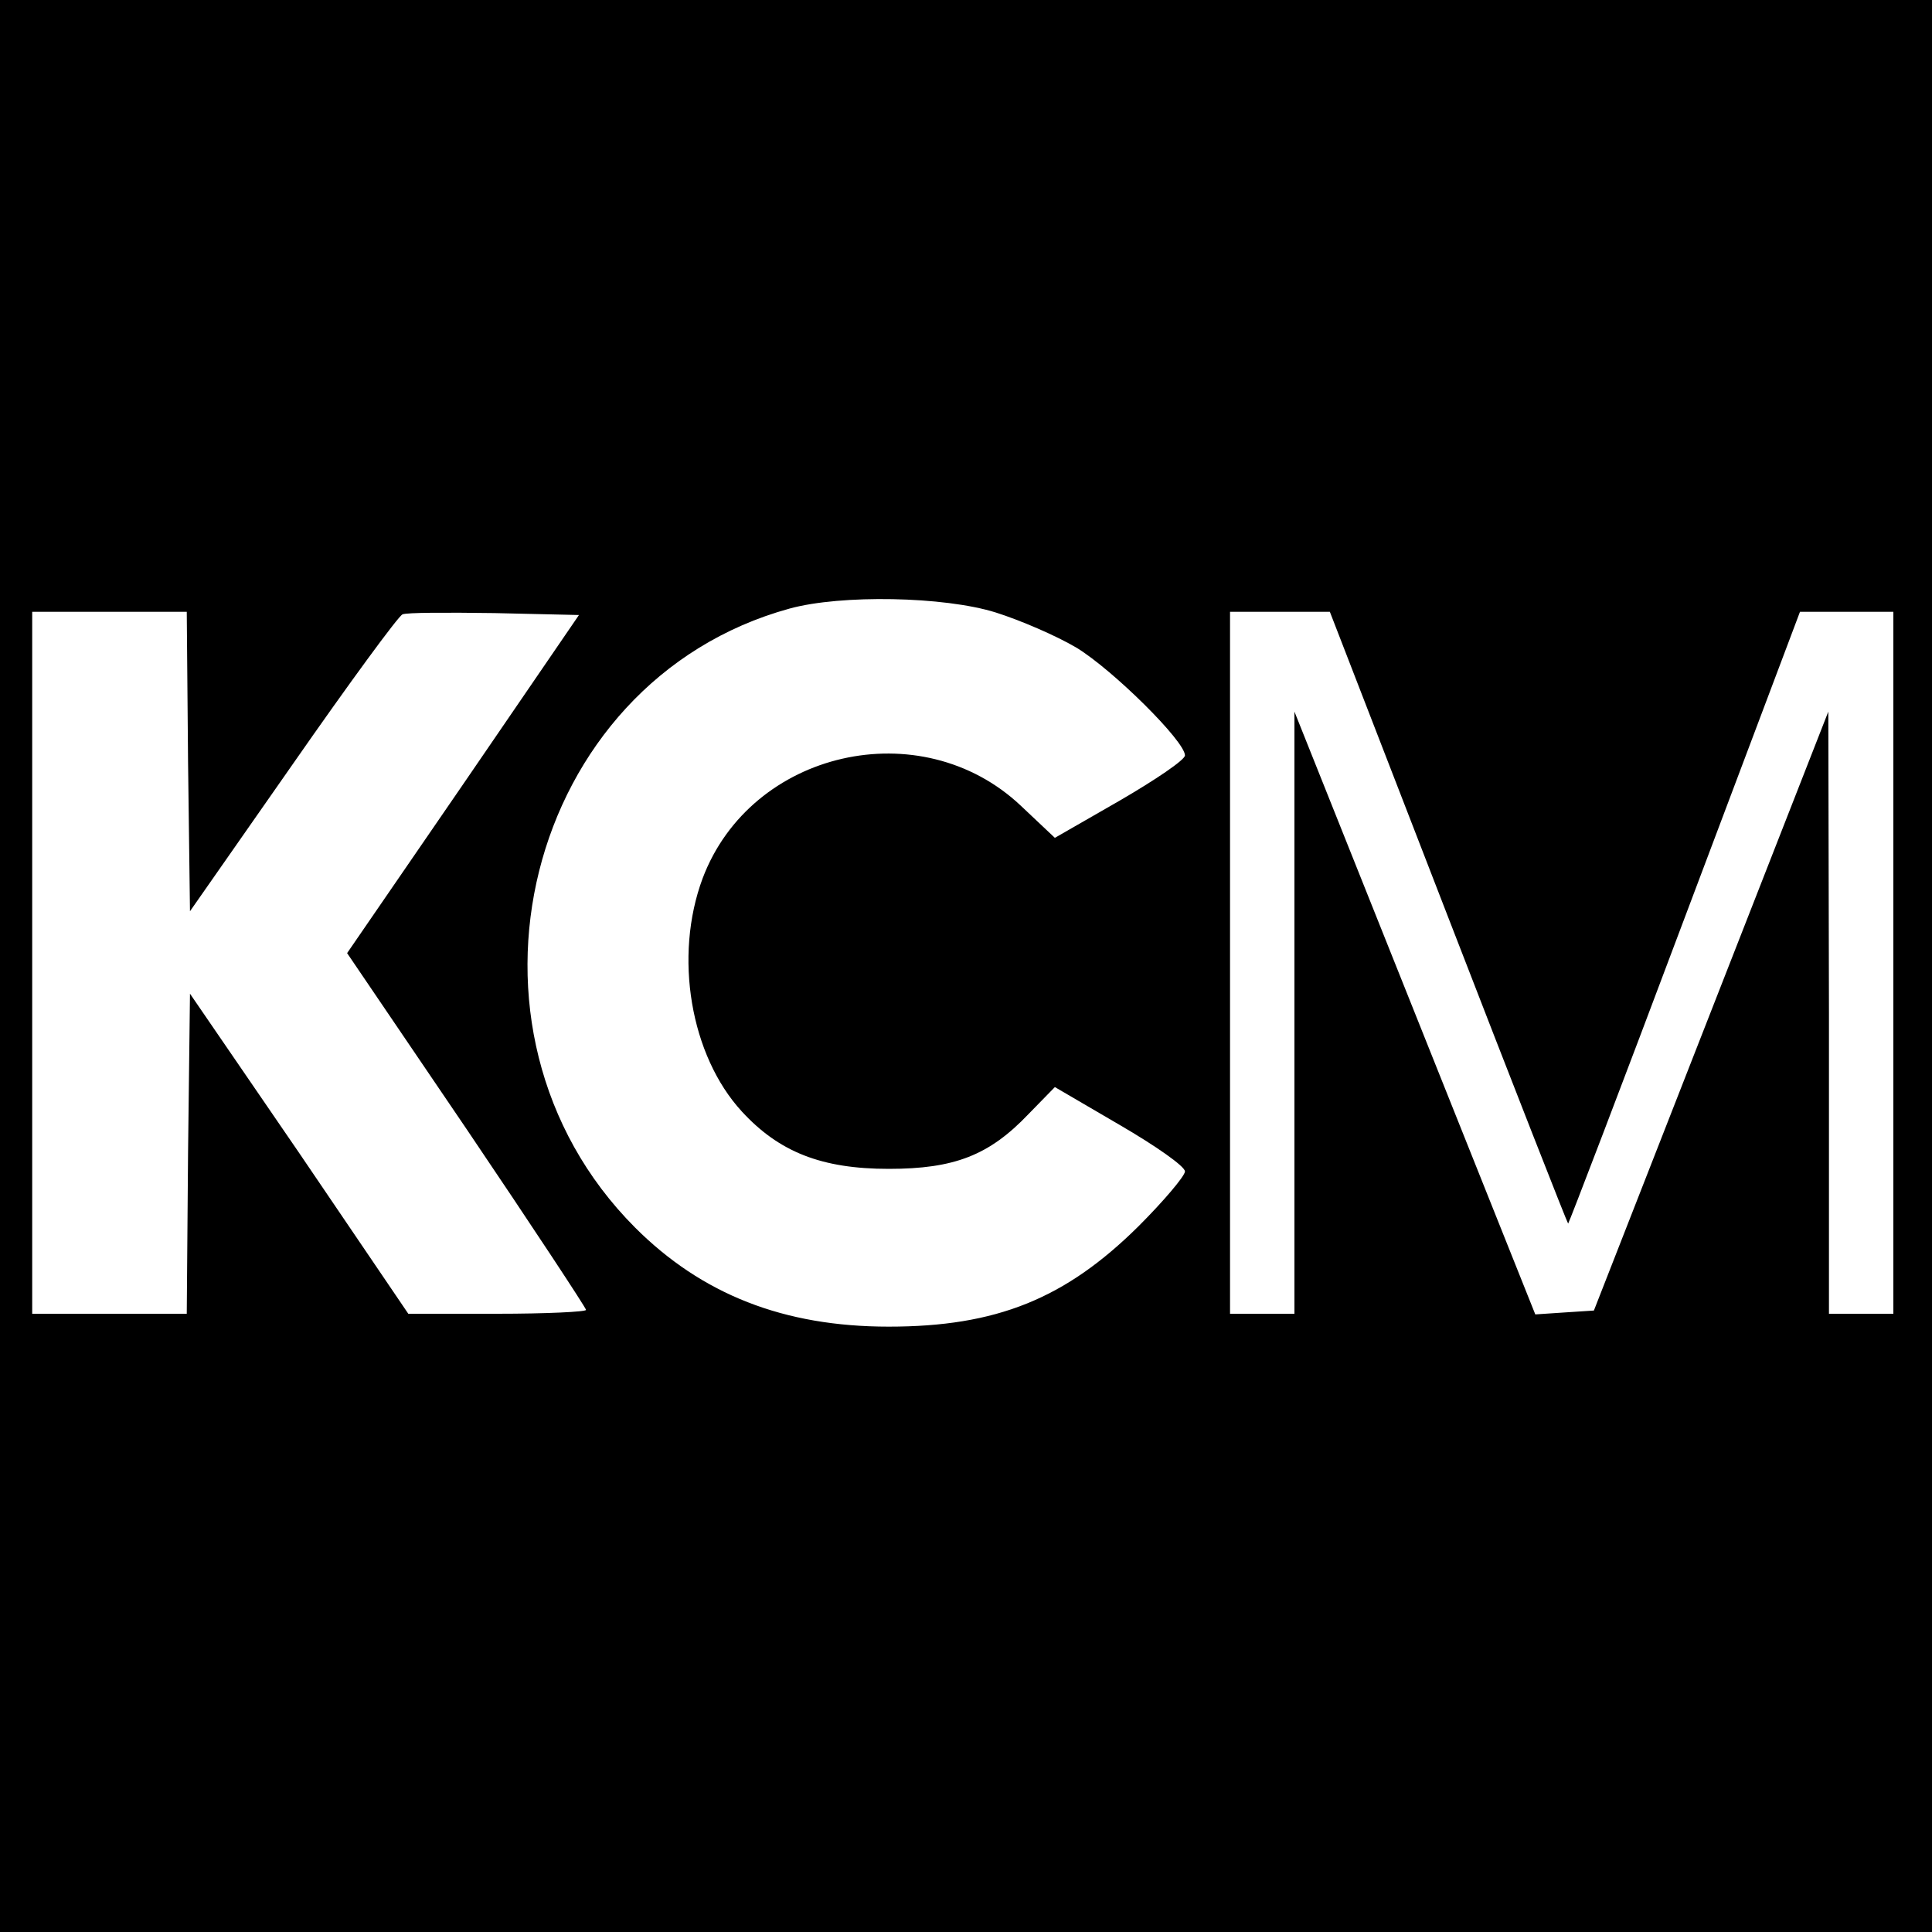 <?xml version="1.0" standalone="no"?>
<!DOCTYPE svg PUBLIC "-//W3C//DTD SVG 20010904//EN"
 "http://www.w3.org/TR/2001/REC-SVG-20010904/DTD/svg10.dtd">
<svg version="1.0" xmlns="http://www.w3.org/2000/svg"
 width="300pt" height="300pt" viewBox="0 0 300 300"
 preserveAspectRatio="xMidYMid meet">
<g transform="translate(0,300) scale(0.1,-0.1)"
fill="#000000" stroke="none">
<path d="M0 1500 l0 -1500 1500 0 1500 0 0 1500 0 1500 -1500 0 -1500 0 0
-1500z m1546 549 c38 -12 94 -36 126 -55 57 -35 168 -145 168 -167 0 -7 -46
-38 -101 -70 l-101 -58 -53 50 c-155 146 -419 86 -494 -113 -45 -121 -19 -275
61 -362 58 -63 124 -89 228 -89 102 0 156 21 217 85 l41 42 101 -59 c55 -32
101 -64 101 -72 0 -7 -33 -46 -72 -85 -114 -113 -221 -156 -388 -156 -163 0
-290 50 -394 154 -306 307 -171 848 240 961 80 22 240 19 320 -6z m-1254 -231
l3 -233 160 229 c87 125 164 230 170 232 6 3 70 3 143 2 l131 -3 -180 -263
-180 -262 186 -274 c102 -151 185 -277 185 -280 0 -3 -62 -6 -138 -6 l-138 0
-169 249 -170 248 -3 -248 -2 -249 -120 0 -120 0 0 545 0 545 120 0 120 0 2
-232z m1957 -243 c101 -261 185 -475 186 -475 1 0 83 214 181 475 l179 475 73
0 72 0 0 -545 0 -545 -50 0 -50 0 0 468 -1 467 -182 -465 -182 -465 -46 -3
-45 -3 -187 468 -187 468 0 -467 0 -468 -50 0 -50 0 0 545 0 545 78 0 77 0
184 -475z"/>
</g>
</svg>
